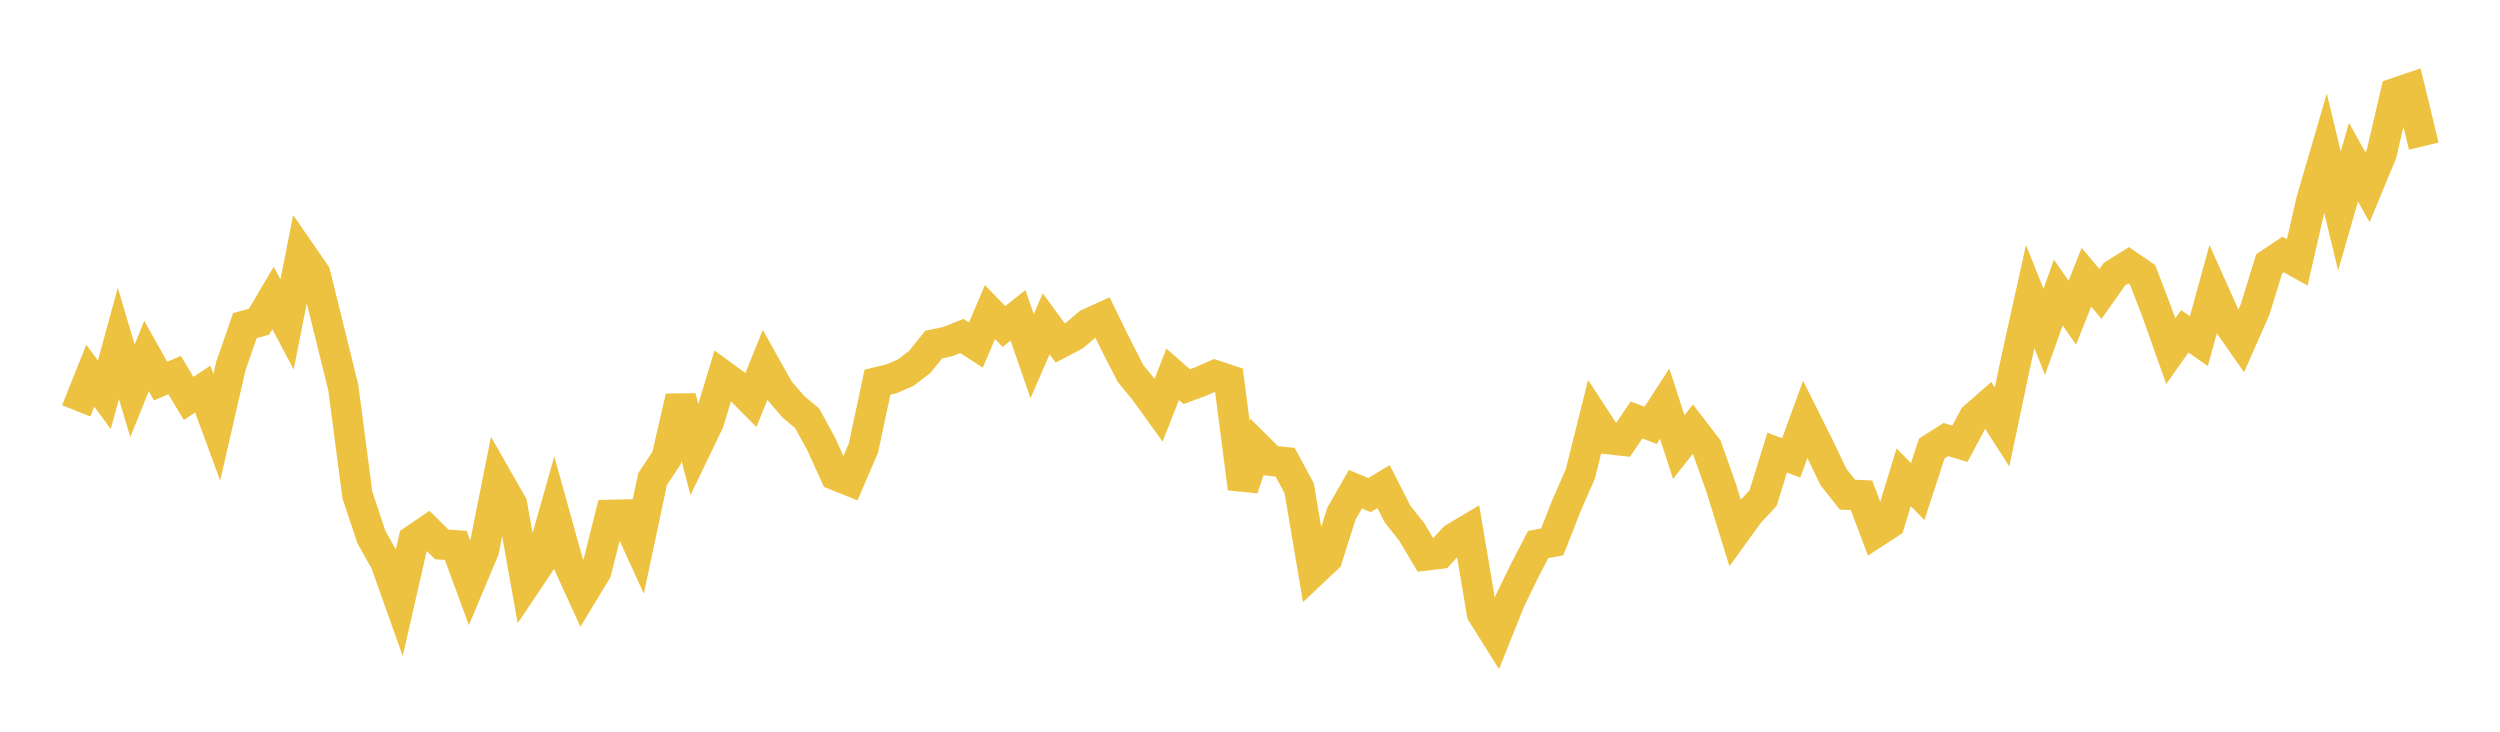 <svg width="164" height="48" xmlns="http://www.w3.org/2000/svg" xmlns:xlink="http://www.w3.org/1999/xlink"><path fill="none" stroke="rgb(237,194,64)" stroke-width="2" d="M5,26.954L5.922,24.65L6.844,25.894L7.766,22.525L8.689,25.642L9.611,23.352L10.533,24.997L11.455,24.607L12.377,26.139L13.299,25.522L14.222,28.028L15.144,24.011L16.066,21.36L16.988,21.106L17.91,19.544L18.832,21.285L19.754,16.622L20.677,17.956L21.599,21.696L22.521,25.428L23.443,32.467L24.365,35.234L25.287,36.869L26.21,39.465L27.132,35.427L28.054,34.799L28.976,35.714L29.898,35.776L30.82,38.282L31.743,36.084L32.665,31.471L33.587,33.087L34.509,38.271L35.431,36.898L36.353,33.64L37.275,36.957L38.198,38.981L39.12,37.46L40.042,33.779L40.964,33.758L41.886,35.778L42.808,31.43L43.731,30.035L44.653,26.042L45.575,29.592L46.497,27.676L47.419,24.629L48.341,25.303L49.263,26.232L50.186,23.95L51.108,25.594L52.03,26.667L52.952,27.443L53.874,29.134L54.796,31.162L55.719,31.534L56.641,29.39L57.563,25.071L58.485,24.848L59.407,24.451L60.329,23.748L61.251,22.602L62.174,22.41L63.096,22.038L64.018,22.634L64.94,20.473L65.862,21.416L66.784,20.687L67.707,23.368L68.629,21.24L69.551,22.503L70.473,22.017L71.395,21.234L72.317,20.814L73.24,22.703L74.162,24.5L75.084,25.623L76.006,26.9L76.928,24.558L77.85,25.364L78.772,25.025L79.695,24.618L80.617,24.927L81.539,32.045L82.461,29.308L83.383,30.226L84.305,30.322L85.228,32.032L86.15,37.488L87.072,36.617L87.994,33.705L88.916,32.092L89.838,32.48L90.76,31.921L91.683,33.729L92.605,34.887L93.527,36.434L94.449,36.322L95.371,35.302L96.293,34.754L97.216,40.225L98.138,41.697L99.06,39.392L99.982,37.499L100.904,35.719L101.826,35.546L102.749,33.195L103.671,31.086L104.593,27.391L105.515,28.802L106.437,28.905L107.359,27.55L108.281,27.901L109.204,26.48L110.126,29.327L111.048,28.159L111.97,29.362L112.892,31.951L113.814,34.94L114.737,33.663L115.659,32.673L116.581,29.69L117.503,30.036L118.425,27.505L119.347,29.353L120.269,31.284L121.192,32.451L122.114,32.49L123.036,34.931L123.958,34.33L124.88,31.313L125.802,32.247L126.725,29.421L127.647,28.835L128.569,29.111L129.491,27.381L130.413,26.575L131.335,28.008L132.257,23.627L133.18,19.458L134.102,21.767L135.024,19.191L135.946,20.513L136.868,18.186L137.79,19.284L138.713,17.979L139.635,17.404L140.557,18.036L141.479,20.439L142.401,23.039L143.323,21.73L144.246,22.381L145.168,19.021L146.09,21.075L147.012,22.393L147.934,20.304L148.856,17.311L149.778,16.696L150.701,17.211L151.623,13.175L152.545,10.02L153.467,13.837L154.389,10.64L155.311,12.291L156.234,10.063L157.156,6.096L158.078,5.783L159,9.587"></path></svg>